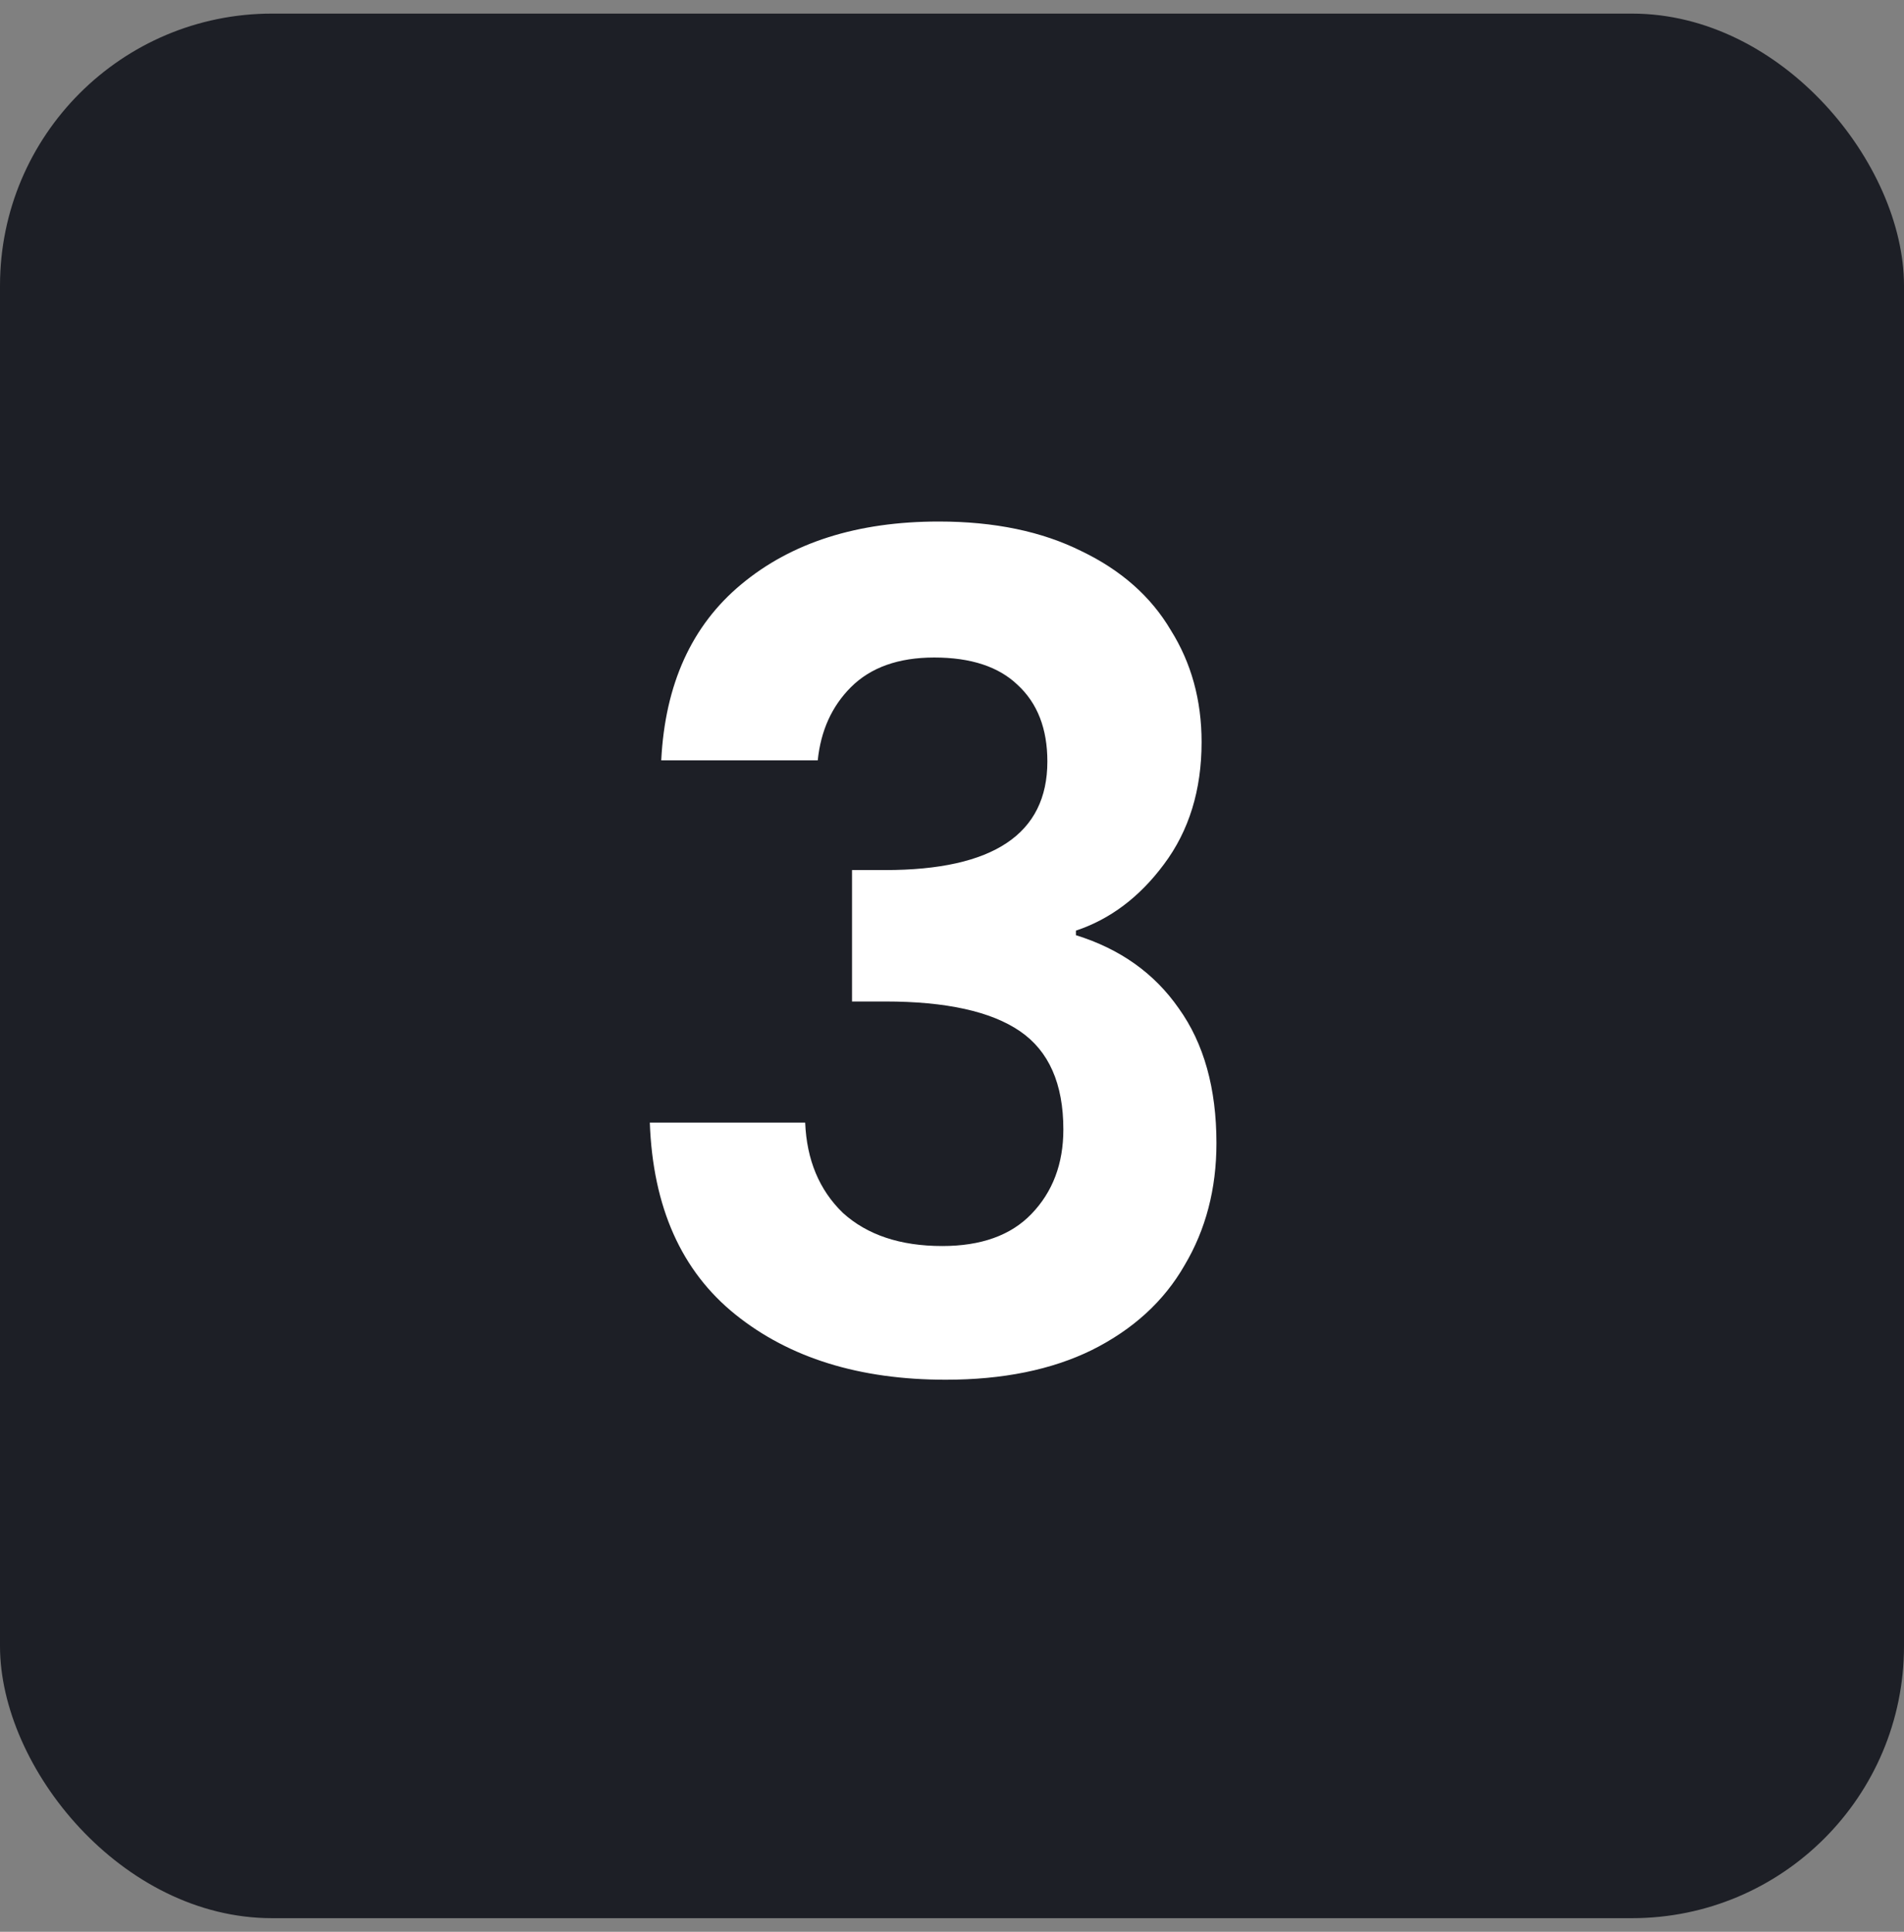 <?xml version="1.0" encoding="UTF-8"?>
<svg xmlns="http://www.w3.org/2000/svg" width="70" height="71" viewBox="0 0 70 71" fill="none">
  <rect x="0" y="0" width="70" height="71" fill="#808080" stroke="none"/>
  <rect y="0.5" width="70" height="70" rx="10" fill="#1D1F26"></rect>
  <path d="M24.31 27.946C24.45 25.146 25.43 22.99 27.25 21.478C29.098 19.938 31.52 19.168 34.516 19.168C36.56 19.168 38.31 19.532 39.766 20.26C41.222 20.96 42.314 21.926 43.042 23.158C43.798 24.362 44.176 25.734 44.176 27.274C44.176 29.038 43.714 30.536 42.79 31.768C41.894 32.972 40.816 33.784 39.556 34.204V34.372C41.18 34.876 42.44 35.772 43.336 37.06C44.26 38.348 44.722 40 44.722 42.016C44.722 43.696 44.33 45.194 43.546 46.51C42.79 47.826 41.656 48.862 40.144 49.618C38.66 50.346 36.868 50.71 34.768 50.71C31.604 50.71 29.028 49.912 27.04 48.316C25.052 46.72 24.002 44.368 23.89 41.26H29.602C29.658 42.632 30.12 43.738 30.988 44.578C31.884 45.39 33.102 45.796 34.642 45.796C36.07 45.796 37.162 45.404 37.918 44.62C38.702 43.808 39.094 42.772 39.094 41.512C39.094 39.832 38.562 38.628 37.498 37.9C36.434 37.172 34.782 36.808 32.542 36.808H31.324V31.978H32.542C36.518 31.978 38.506 30.648 38.506 27.988C38.506 26.784 38.142 25.846 37.414 25.174C36.714 24.502 35.692 24.166 34.348 24.166C33.032 24.166 32.01 24.53 31.282 25.258C30.582 25.958 30.176 26.854 30.064 27.946H24.31Z" fill="white"></path>
</svg>
